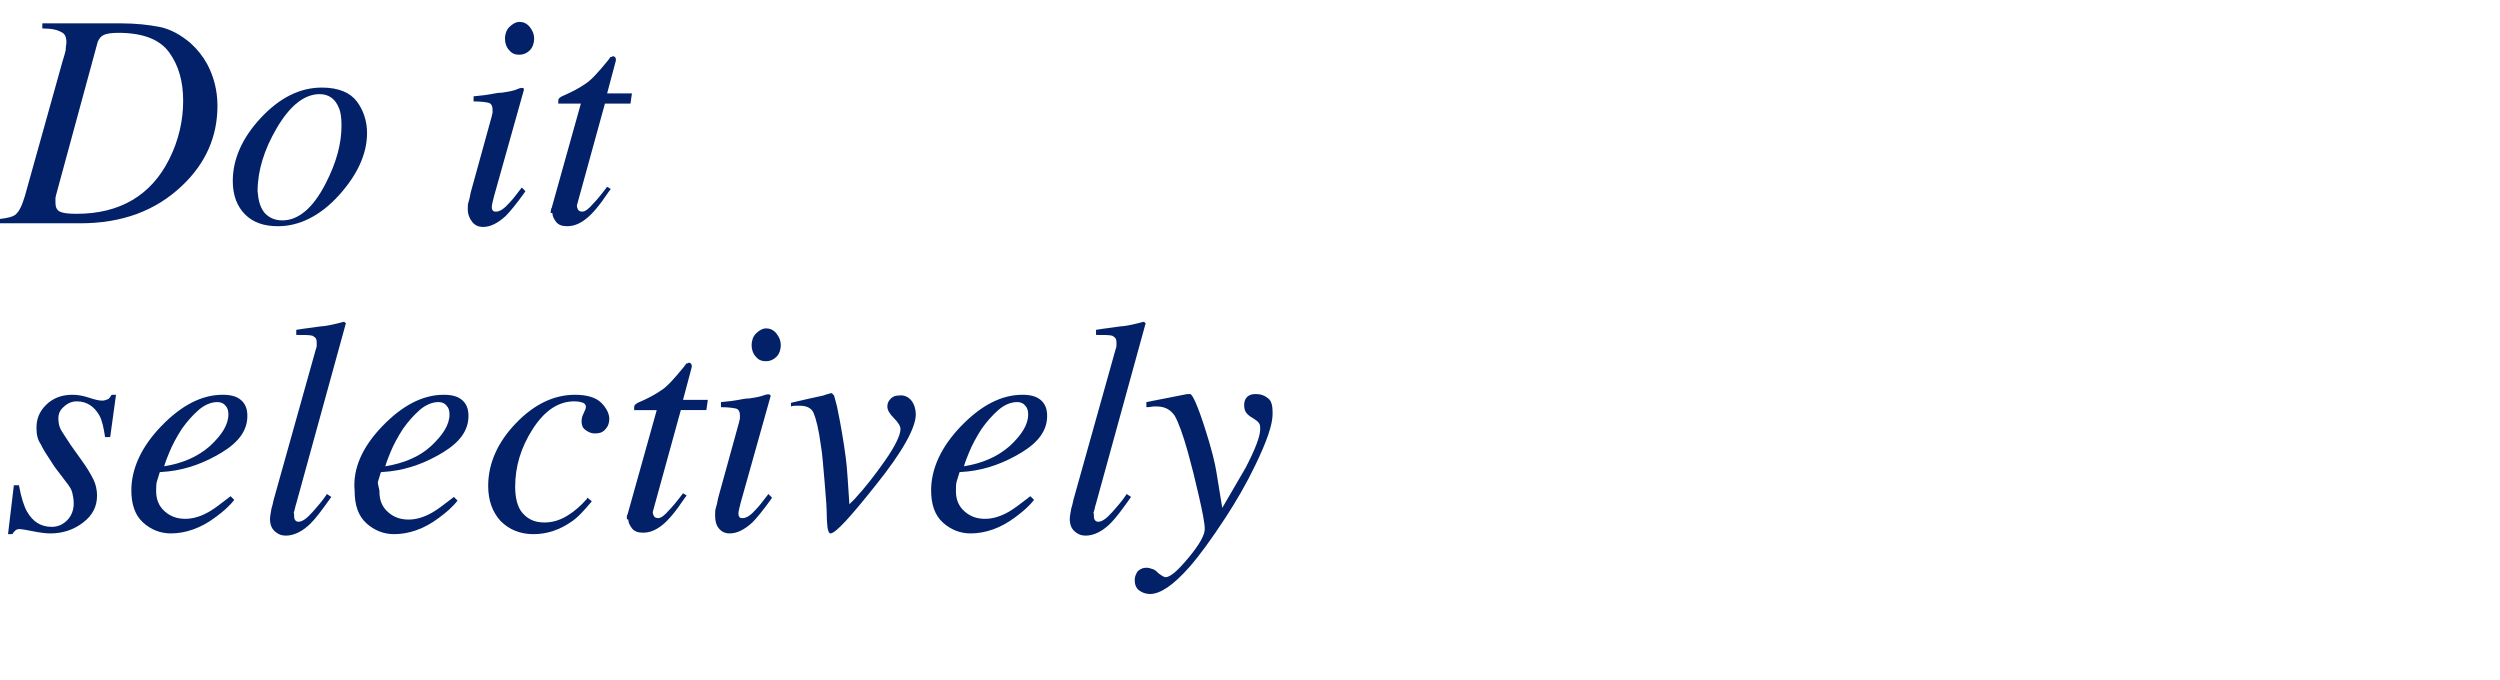 <?xml version="1.0" encoding="utf-8"?>
<!-- Generator: Adobe Illustrator 26.0.2, SVG Export Plug-In . SVG Version: 6.00 Build 0)  -->
<svg version="1.1" id="圖層_1" xmlns="http://www.w3.org/2000/svg" xmlns:xlink="http://www.w3.org/1999/xlink" x="0px" y="0px"
	 viewBox="0 0 342.6 93.2" style="enable-background:new 0 0 342.6 93.2;" xml:space="preserve">
<style type="text/css">
	.st0{enable-background:new    ;}
	.st1{fill:#022169;}
</style>
<g class="st0">
	<path class="st1" d="M0,30c1-0.1,1.7-0.3,2-0.5c0.6-0.4,1-1.3,1.4-2.6L8.6,8.3c0.2-0.6,0.3-1,0.4-1.4C9,6.4,9.1,6.1,9.1,5.8
		c0-0.7-0.2-1.2-0.7-1.4C7.9,4.1,7.1,3.9,5.8,3.9V3.2h10.8c2,0,3.8,0.2,5.3,0.5s2.9,1.1,4.2,2.2c0.9,0.8,1.7,1.8,2.3,2.9
		c0.9,1.7,1.4,3.6,1.4,5.7c0,4.2-1.6,7.9-4.9,11c-3.6,3.4-8.2,5.1-13.9,5.1H0V30z M23.2,21.8c1.3-2.6,1.9-5.3,1.9-8
		c0-2.6-0.6-4.8-1.9-6.6s-3.6-2.7-7-2.7c-0.9,0-1.6,0.1-2,0.3c-0.4,0.2-0.6,0.5-0.8,0.9L7.8,26.3c-0.1,0.4-0.2,0.7-0.2,0.9
		s0,0.4,0,0.6c0,0.6,0.2,1,0.6,1.2s1.1,0.3,2.3,0.3C16.4,29.3,20.7,26.8,23.2,21.8z"/>
	<path class="st1" d="M48.9,13.9c0.9,1.2,1.4,2.7,1.4,4.3c0,2.9-1.3,5.7-3.8,8.5c-2.6,2.9-5.5,4.3-8.4,4.3c-1.9,0-3.4-0.5-4.5-1.6
		s-1.7-2.6-1.7-4.6c0-3,1.3-5.9,3.8-8.6c2.6-2.8,5.4-4.2,8.4-4.2C46.4,12,48,12.7,48.9,13.9z M36.2,29.1c0.6,0.7,1.4,1.1,2.5,1.1
		c2.2,0,4.2-1.7,5.9-5c1.5-2.9,2.2-5.5,2.2-8c0-1-0.1-1.9-0.4-2.5c-0.5-1.2-1.4-1.8-2.6-1.8c-2.1,0-4.1,1.6-5.9,4.7
		c-1.7,2.9-2.6,5.8-2.6,8.6C35.4,27.4,35.6,28.3,36.2,29.1z"/>
	<path class="st1" d="M71.7,12.1c0.1,0,0.1,0.1,0.1,0.2l-4.1,14.6c-0.2,0.8-0.3,1.2-0.3,1.4c0,0.2,0,0.4,0.1,0.5
		C67.6,29,67.8,29,68,29c0.5,0,1.1-0.4,1.8-1.2c0.5-0.5,1-1.2,1.7-2.1l0.5,0.5l-0.2,0.3c-1,1.4-1.9,2.5-2.5,3.1
		c-1.1,1-2.1,1.5-3.1,1.5c-0.6,0-1.1-0.2-1.5-0.7s-0.6-1.1-0.6-1.7c0-0.4,0-0.7,0.1-1c0.1-0.3,0.2-0.7,0.3-1.3l2.9-10.5
		c0-0.2,0.1-0.3,0.1-0.5s0-0.3,0-0.4c0-0.5-0.2-0.8-0.5-0.9c-0.4-0.1-1.1-0.2-2.1-0.2v-0.7c1.1-0.1,1.9-0.2,2.4-0.3s1-0.2,1.5-0.2
		c0.7-0.1,1.3-0.2,1.9-0.4C71.3,12,71.7,12,71.7,12.1z M69.8,6.9c-0.4-0.4-0.6-1-0.6-1.6c0-0.6,0.2-1.2,0.6-1.6s0.9-0.7,1.4-0.7
		s1,0.2,1.4,0.7s0.6,1,0.6,1.6s-0.2,1.2-0.6,1.6c-0.4,0.4-0.9,0.6-1.4,0.6S70.2,7.4,69.8,6.9z"/>
	<path class="st1" d="M75.5,28.9c0-0.1,0-0.3,0.1-0.4l4-14.3h-3.1c0-0.4,0-0.6,0.1-0.7c0.1-0.1,0.2-0.2,0.4-0.3
		c1.4-0.6,2.5-1.2,3.2-1.7c0.8-0.5,1.8-1.6,3.1-3.2l0.3-0.4c0-0.1,0.1-0.1,0.2-0.1s0.1-0.1,0.2-0.1c0.1,0,0.2,0.1,0.3,0.1
		c0,0.1,0.1,0.2,0.1,0.3c0,0.1,0,0.2,0,0.2l-1.2,4.5h3.4l-0.2,1.4h-3.5l-3.8,13.8c-0.1,0.2,0,0.5,0.1,0.7c0.1,0.2,0.3,0.3,0.6,0.3
		c0.4,0,0.9-0.4,1.5-1.1c0.4-0.4,1-1.1,1.9-2.3l0.5,0.3l-0.3,0.4c-1.2,1.8-2.2,3-3.1,3.7c-0.9,0.7-1.7,1-2.6,1
		c-0.7,0-1.2-0.2-1.5-0.6s-0.5-0.8-0.5-1.2C75.4,29.2,75.4,29.1,75.5,28.9z"/>
</g>
<g class="st0">
	<path class="st1" d="M1.9,66.5h0.7c0.3,1.7,0.7,2.9,1.1,3.6c0.8,1.4,1.9,2.1,3.4,2.1c0.8,0,1.5-0.3,2.1-0.9s0.9-1.4,0.9-2.3
		c0-0.6-0.1-1.1-0.2-1.5s-0.3-0.7-0.5-1L7.5,64c-1-1.5-1.7-2.6-1.9-3.1C5.1,60.2,5,59.4,5,58.6c0-1.2,0.4-2.2,1.3-3.1
		s2.1-1.4,3.6-1.4c0.7,0,1.4,0.1,2.3,0.4s1.4,0.4,1.8,0.4c0.3,0,0.6-0.1,0.8-0.2s0.3-0.3,0.5-0.6h0.6l-0.8,5.8h-0.7
		c-0.2-1.3-0.4-2.3-0.8-3c-0.7-1.2-1.7-1.9-3.1-1.9c-0.6,0-1.1,0.2-1.6,0.6S8,56.5,8,57.3c0,0.6,0.1,1.1,0.3,1.5S9,59.9,9.7,61
		l1.5,2.1c0.8,1.1,1.3,2,1.6,2.6s0.5,1.4,0.5,2.2c0,1.5-0.6,2.7-1.9,3.7s-2.8,1.5-4.5,1.5c-0.6,0-1.4-0.1-2.4-0.3s-1.6-0.3-1.8-0.3
		c-0.3,0-0.5,0.1-0.6,0.2S1.8,73,1.7,73.2H1.1L1.9,66.5z"/>
	<path class="st1" d="M22.1,58.4c2.7-2.8,5.5-4.3,8.4-4.3c1.1,0,1.9,0.2,2.5,0.7s0.9,1.2,0.9,2.2c0,2-1.2,3.6-3.5,5
		s-4.7,2.3-7.3,2.6l-1.2,0.1c-0.2,0.6-0.3,1-0.4,1.3s-0.1,0.8-0.1,1.3c0,1.2,0.4,2.1,1.2,2.8s1.7,1,2.8,1c1,0,2.1-0.3,3.3-1
		c0.7-0.4,1.6-1.1,2.9-2.1l0.5,0.5c-0.6,0.8-1.5,1.6-2.6,2.4c-2,1.5-4.1,2.2-6.1,2.2c-1.4,0-2.7-0.5-3.8-1.5S18,69.1,18,67.2
		C18,64.2,19.4,61.2,22.1,58.4z M28.8,61.1c1.6-1.5,2.5-2.9,2.5-4.3c0-0.5-0.1-0.9-0.4-1.2c-0.2-0.3-0.6-0.5-1.1-0.5
		c-0.9,0-1.8,0.4-2.6,1.1s-1.6,1.6-2.3,2.6c-0.7,1.1-1.3,2.2-1.7,3.2c-0.2,0.5-0.5,1.2-0.7,1.9C25,63.5,27.1,62.6,28.8,61.1z"/>
	<path class="st1" d="M43.3,47.8c0.1-0.2,0.1-0.4,0.1-0.5c0-0.2,0-0.3,0-0.4c0-0.5-0.2-0.7-0.6-0.9c-0.4-0.1-1.1-0.1-2.2-0.1v-0.7
		c0.6-0.1,1.3-0.2,2.1-0.3s1.3-0.2,1.6-0.2c0.8-0.1,1.7-0.3,2.8-0.6c0.1,0,0.2,0.1,0.3,0.2l-6.8,24.7c-0.2,0.6-0.2,0.9-0.3,1.1
		s0,0.2,0,0.4c0,0.3,0,0.5,0.1,0.7c0.1,0.2,0.3,0.3,0.5,0.3c0.5,0,1.1-0.4,1.9-1.3c0.8-0.9,1.5-1.7,2-2.5l0.6,0.4
		c-1.2,1.7-2.1,2.9-2.8,3.6c-1.1,1.1-2.3,1.7-3.4,1.7c-0.5,0-0.9-0.1-1.3-0.4c-0.6-0.4-0.9-1-0.9-1.9c0-0.3,0.1-0.8,0.2-1.4
		c0.1-0.3,0.2-0.7,0.3-1.2L43.3,47.8z"/>
	<path class="st1" d="M52.4,58.4c2.7-2.8,5.5-4.3,8.4-4.3c1.1,0,1.9,0.2,2.5,0.7s0.9,1.2,0.9,2.2c0,2-1.2,3.6-3.5,5
		s-4.7,2.3-7.3,2.6l-1.2,0.1c-0.2,0.6-0.3,1-0.4,1.3S52,66.9,52,67.4c0,1.2,0.4,2.1,1.2,2.8s1.7,1,2.8,1c1,0,2.1-0.3,3.3-1
		c0.7-0.4,1.6-1.1,2.9-2.1l0.5,0.5c-0.6,0.8-1.5,1.6-2.6,2.4c-2,1.5-4.1,2.2-6.1,2.2c-1.4,0-2.7-0.5-3.8-1.5s-1.6-2.5-1.6-4.4
		C48.3,64.2,49.7,61.2,52.4,58.4z M59.1,61.1c1.6-1.5,2.5-2.9,2.5-4.3c0-0.5-0.1-0.9-0.4-1.2c-0.2-0.3-0.6-0.5-1.1-0.5
		c-0.9,0-1.8,0.4-2.6,1.1s-1.6,1.6-2.3,2.6c-0.7,1.1-1.3,2.2-1.7,3.2c-0.2,0.5-0.5,1.2-0.7,1.9C55.3,63.5,57.5,62.6,59.1,61.1z"/>
	<path class="st1" d="M82.4,55.2c0.7,0.7,1.1,1.5,1.1,2.2c0,0.6-0.2,1.1-0.6,1.5c-0.4,0.4-0.8,0.5-1.4,0.5c-0.5,0-0.9-0.2-1.3-0.5
		s-0.5-0.7-0.5-1.2c0-0.4,0.1-0.7,0.3-1.1s0.3-0.7,0.3-0.8c0-0.2-0.1-0.5-0.4-0.6S79.3,55,78.7,55c-2.2,0-4.1,1.3-5.7,3.8
		s-2.4,5.1-2.4,7.9c0,1.5,0.3,2.8,1,3.6s1.6,1.3,3,1.3c1.1,0,2.1-0.3,3.1-0.9s1.9-1.4,2.7-2.3l0.1-0.2l0.6,0.5
		c-1,1.2-1.9,2.2-2.8,2.8c-1.6,1.1-3.3,1.7-5.2,1.7c-1.8,0-3.3-0.6-4.5-1.8c-1.1-1.2-1.7-2.8-1.7-4.8c0-3.1,1.3-6,3.8-8.6
		c2.5-2.6,5.2-3.9,8.1-3.9C80.5,54.1,81.7,54.5,82.4,55.2z"/>
	<path class="st1" d="M85.9,70.9c0-0.1,0-0.3,0.1-0.4l4-14.3h-3.1c0-0.4,0-0.6,0.1-0.7c0.1-0.1,0.2-0.2,0.4-0.3
		c1.4-0.6,2.5-1.2,3.2-1.7c0.8-0.5,1.8-1.6,3.1-3.2l0.3-0.4c0-0.1,0.1-0.1,0.2-0.1s0.1-0.1,0.2-0.1c0.1,0,0.2,0.1,0.3,0.1
		c0,0.1,0.1,0.2,0.1,0.3c0,0.1,0,0.2,0,0.2l-1.2,4.5h3.4l-0.2,1.4h-3.5l-3.8,13.8c-0.1,0.2,0,0.5,0.1,0.7c0.1,0.2,0.3,0.3,0.6,0.3
		c0.4,0,0.9-0.4,1.5-1.1c0.4-0.4,1-1.1,1.9-2.3l0.5,0.3l-0.3,0.4c-1.2,1.8-2.2,3-3.1,3.7c-0.9,0.7-1.7,1-2.6,1
		c-0.7,0-1.2-0.2-1.5-0.6s-0.5-0.8-0.5-1.2C85.9,71.2,85.9,71.1,85.9,70.9z"/>
	<path class="st1" d="M105.5,54.1c0.1,0,0.1,0.1,0.1,0.2l-4.1,14.6c-0.2,0.8-0.3,1.2-0.3,1.4c0,0.2,0,0.4,0.1,0.5
		c0.1,0.2,0.2,0.2,0.5,0.2c0.5,0,1.1-0.4,1.8-1.2c0.5-0.5,1-1.2,1.7-2.1l0.5,0.5l-0.2,0.3c-1,1.4-1.9,2.5-2.5,3.1
		c-1.1,1-2.1,1.5-3.1,1.5c-0.6,0-1.1-0.2-1.5-0.7S98,71.3,98,70.6c0-0.4,0-0.7,0.1-1c0.1-0.3,0.2-0.7,0.3-1.3l2.9-10.5
		c0-0.2,0.1-0.3,0.1-0.5s0-0.3,0-0.4c0-0.5-0.2-0.8-0.5-0.9c-0.4-0.1-1.1-0.2-2.1-0.2v-0.7c1.1-0.1,1.9-0.2,2.4-0.3s1-0.2,1.5-0.2
		c0.7-0.1,1.3-0.2,1.9-0.4C105.1,54,105.4,54,105.5,54.1z M103.6,48.9c-0.4-0.4-0.6-1-0.6-1.6c0-0.6,0.2-1.2,0.6-1.6
		s0.9-0.7,1.4-0.7s1,0.2,1.4,0.7s0.6,1,0.6,1.6s-0.2,1.2-0.6,1.6c-0.4,0.4-0.9,0.6-1.4,0.6S104,49.4,103.6,48.9z"/>
	<path class="st1" d="M124.9,54.9c0.4,0.5,0.6,1.2,0.6,1.9c0,1.8-1.8,5.1-5.5,9.7c-3.5,4.4-5.5,6.6-6.2,6.6c-0.2,0-0.3-0.3-0.4-0.8
		c0-0.3-0.1-0.8-0.1-1.6c0-0.9-0.1-2.5-0.3-4.7s-0.3-3.8-0.5-4.9c-0.3-2.3-0.7-3.8-1-4.5s-1-1-1.9-1c-0.2,0-0.3,0-0.5,0
		s-0.4,0-0.7,0.1v-0.5c0.4-0.1,1.3-0.3,2.6-0.6s2-0.4,2.1-0.5l0.7-0.2c0.2-0.1,0.3,0.1,0.5,0.3c0.1,0.3,0.2,0.8,0.4,1.5
		c0.5,2.4,0.9,4.7,1.2,7c0.2,1.4,0.3,3.6,0.5,6.4l0.7-0.7c1.4-1.5,2.8-3.3,4.2-5.3s2.1-3.5,2.1-4.3c0-0.4-0.3-0.9-0.9-1.5
		c-0.6-0.6-0.9-1.1-0.9-1.6c0-0.5,0.2-0.8,0.5-1.1s0.7-0.4,1.1-0.4C123.9,54.1,124.5,54.4,124.9,54.9z"/>
	<path class="st1" d="M131.7,58.4c2.7-2.8,5.5-4.3,8.4-4.3c1.1,0,1.9,0.2,2.5,0.7s0.9,1.2,0.9,2.2c0,2-1.2,3.6-3.5,5
		s-4.7,2.3-7.3,2.6l-1.2,0.1c-0.2,0.6-0.3,1-0.4,1.3s-0.1,0.8-0.1,1.3c0,1.2,0.4,2.1,1.2,2.8s1.7,1,2.8,1c1,0,2.1-0.3,3.3-1
		c0.7-0.4,1.6-1.1,2.9-2.1l0.5,0.5c-0.6,0.8-1.5,1.6-2.6,2.4c-2,1.5-4.1,2.2-6.1,2.2c-1.4,0-2.7-0.5-3.8-1.5s-1.6-2.5-1.6-4.4
		C127.6,64.2,129,61.2,131.7,58.4z M138.4,61.1c1.6-1.5,2.5-2.9,2.5-4.3c0-0.5-0.1-0.9-0.4-1.2c-0.2-0.3-0.6-0.5-1.1-0.5
		c-0.9,0-1.8,0.4-2.6,1.1s-1.6,1.6-2.3,2.6c-0.7,1.1-1.3,2.2-1.7,3.2c-0.2,0.5-0.5,1.2-0.7,1.9C134.6,63.5,136.7,62.6,138.4,61.1z"
		/>
	<path class="st1" d="M152.9,47.8c0.1-0.2,0.1-0.4,0.1-0.5c0-0.2,0-0.3,0-0.4c0-0.5-0.2-0.7-0.6-0.9c-0.4-0.1-1.1-0.1-2.2-0.1v-0.7
		c0.6-0.1,1.3-0.2,2.1-0.3s1.3-0.2,1.6-0.2c0.8-0.1,1.7-0.3,2.8-0.6c0.1,0,0.2,0.1,0.3,0.2l-6.8,24.7c-0.2,0.6-0.2,0.9-0.3,1.1
		s0,0.2,0,0.4c0,0.3,0,0.5,0.1,0.7c0.1,0.2,0.3,0.3,0.5,0.3c0.5,0,1.1-0.4,1.9-1.3c0.8-0.9,1.5-1.7,2-2.5l0.6,0.4
		c-1.2,1.7-2.1,2.9-2.8,3.6c-1.1,1.1-2.3,1.7-3.4,1.7c-0.5,0-0.9-0.1-1.3-0.4c-0.6-0.4-0.9-1-0.9-1.9c0-0.3,0.1-0.8,0.2-1.4
		c0.1-0.3,0.2-0.7,0.3-1.2L152.9,47.8z"/>
	<path class="st1" d="M155.9,78.3c0.3-0.3,0.7-0.5,1.2-0.5c0.3,0,0.6,0.1,0.9,0.2s0.5,0.3,0.8,0.6l0.3,0.2c0.1,0.1,0.2,0.1,0.3,0.2
		c0.1,0,0.2,0.1,0.3,0.1c0.7,0,1.7-0.9,3.2-2.7s2.2-3.1,2.2-3.9c0-0.8-0.3-2.3-0.8-4.5c-0.5-2.2-1-4.2-1.5-6c-0.7-2.5-1.3-4.1-1.8-5
		c-0.6-0.9-1.4-1.3-2.5-1.3c-0.1,0-0.2,0-0.4,0c-0.2,0-0.5,0.1-1,0.1v-0.7l5.6-1.1l0.4,0c0.3,0,1,1.5,2,4.6c0.9,2.8,1.4,4.8,1.6,6.1
		l0.8,4.9c1.4-2.4,2.5-4.3,3.2-5.5c1.3-2.5,2-4.3,2-5.3c0-0.2,0-0.5-0.1-0.7s-0.3-0.4-0.6-0.6l-0.3-0.2c-0.2-0.1-0.5-0.3-0.8-0.6
		c-0.3-0.3-0.4-0.7-0.4-1.2c0-0.4,0.1-0.8,0.4-1.1c0.3-0.3,0.7-0.4,1.2-0.4c0.7,0,1.2,0.2,1.7,0.6s0.6,1.1,0.6,2.1
		c0,1.5-0.8,3.8-2.4,7.1c-1.2,2.5-2.6,4.9-4.1,7.2c-1.9,2.9-3.5,5.1-4.9,6.7c-2.2,2.5-4,3.7-5.4,3.7c-0.6,0-1.1-0.2-1.5-0.5
		s-0.6-0.8-0.6-1.4C155.5,79,155.7,78.6,155.9,78.3z"/>
</g>
</svg>
